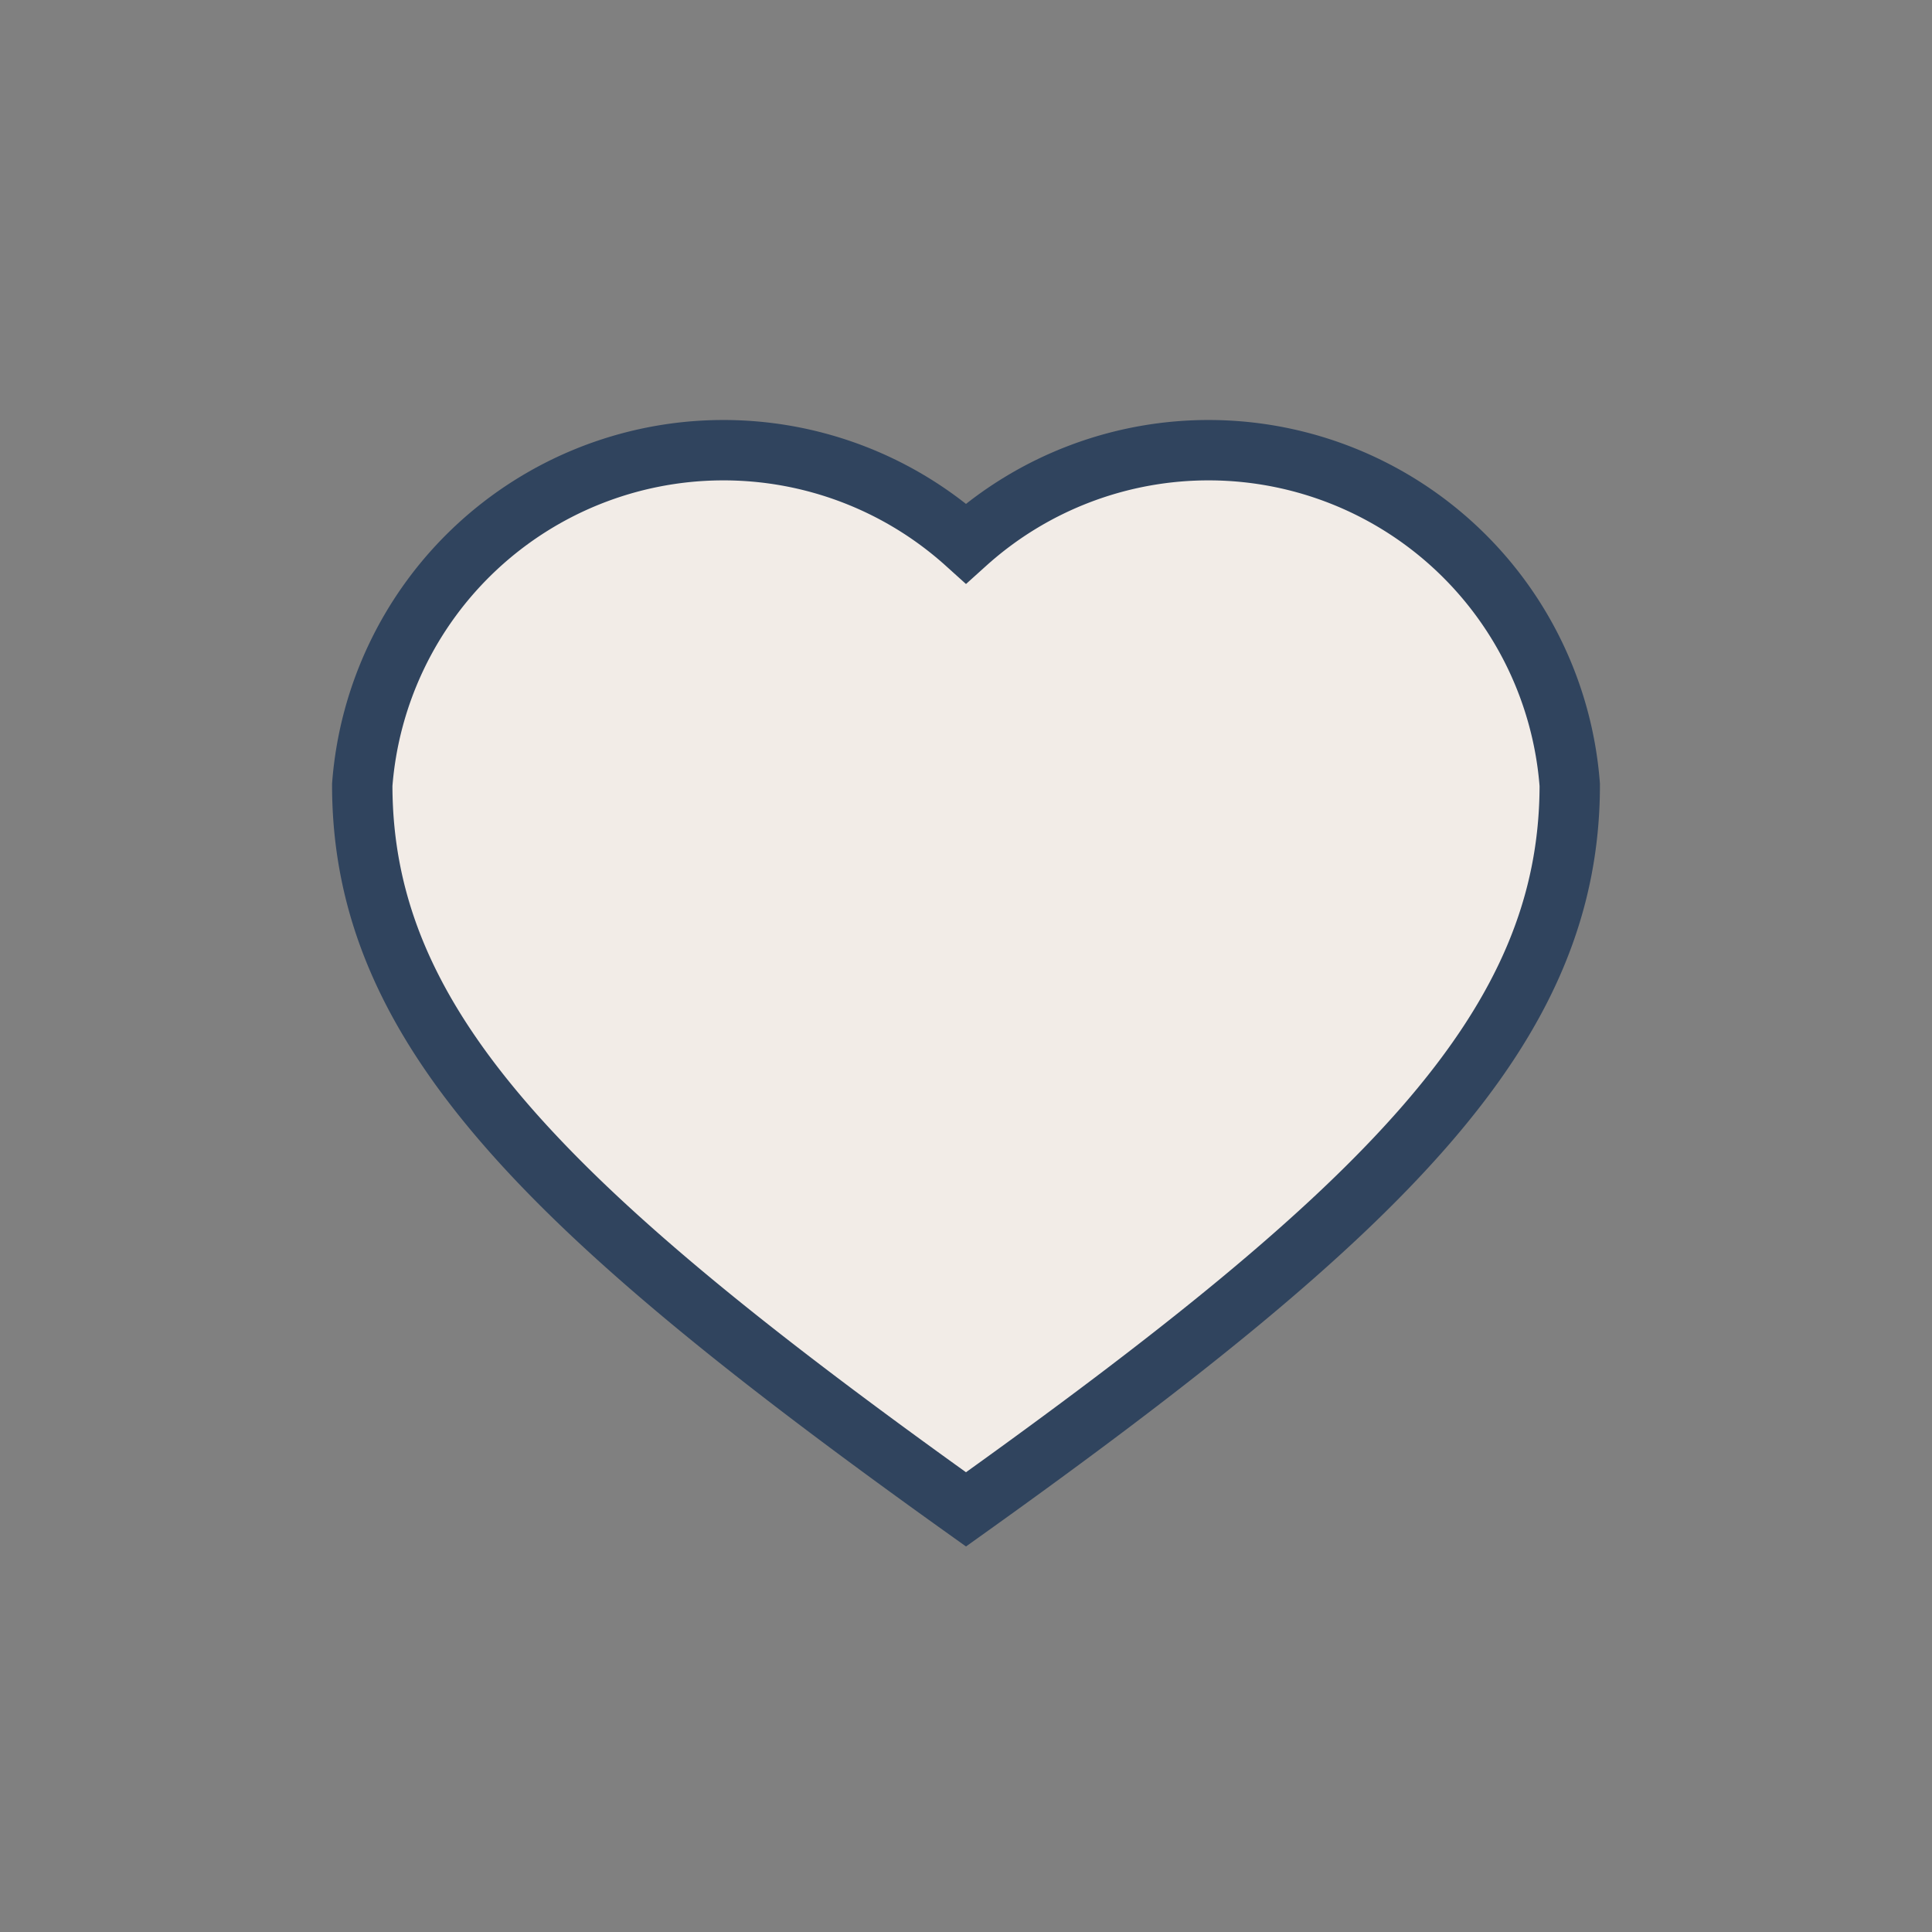 <?xml version="1.0" encoding="UTF-8"?>
<svg xmlns="http://www.w3.org/2000/svg" width="32" height="32" viewBox="0 0 32 32"><rect x="0" y="0" width="32" height="32" fill="#808080" stroke="none"/><path d="M16 25c-7-5-10-8-10-12a6 6 0 0 1 10-4 6 6 0 0 1 10 4c0 4-3 7-10 12z" fill="#F2ECE7" stroke="#30445E" stroke-width="1"/></svg>